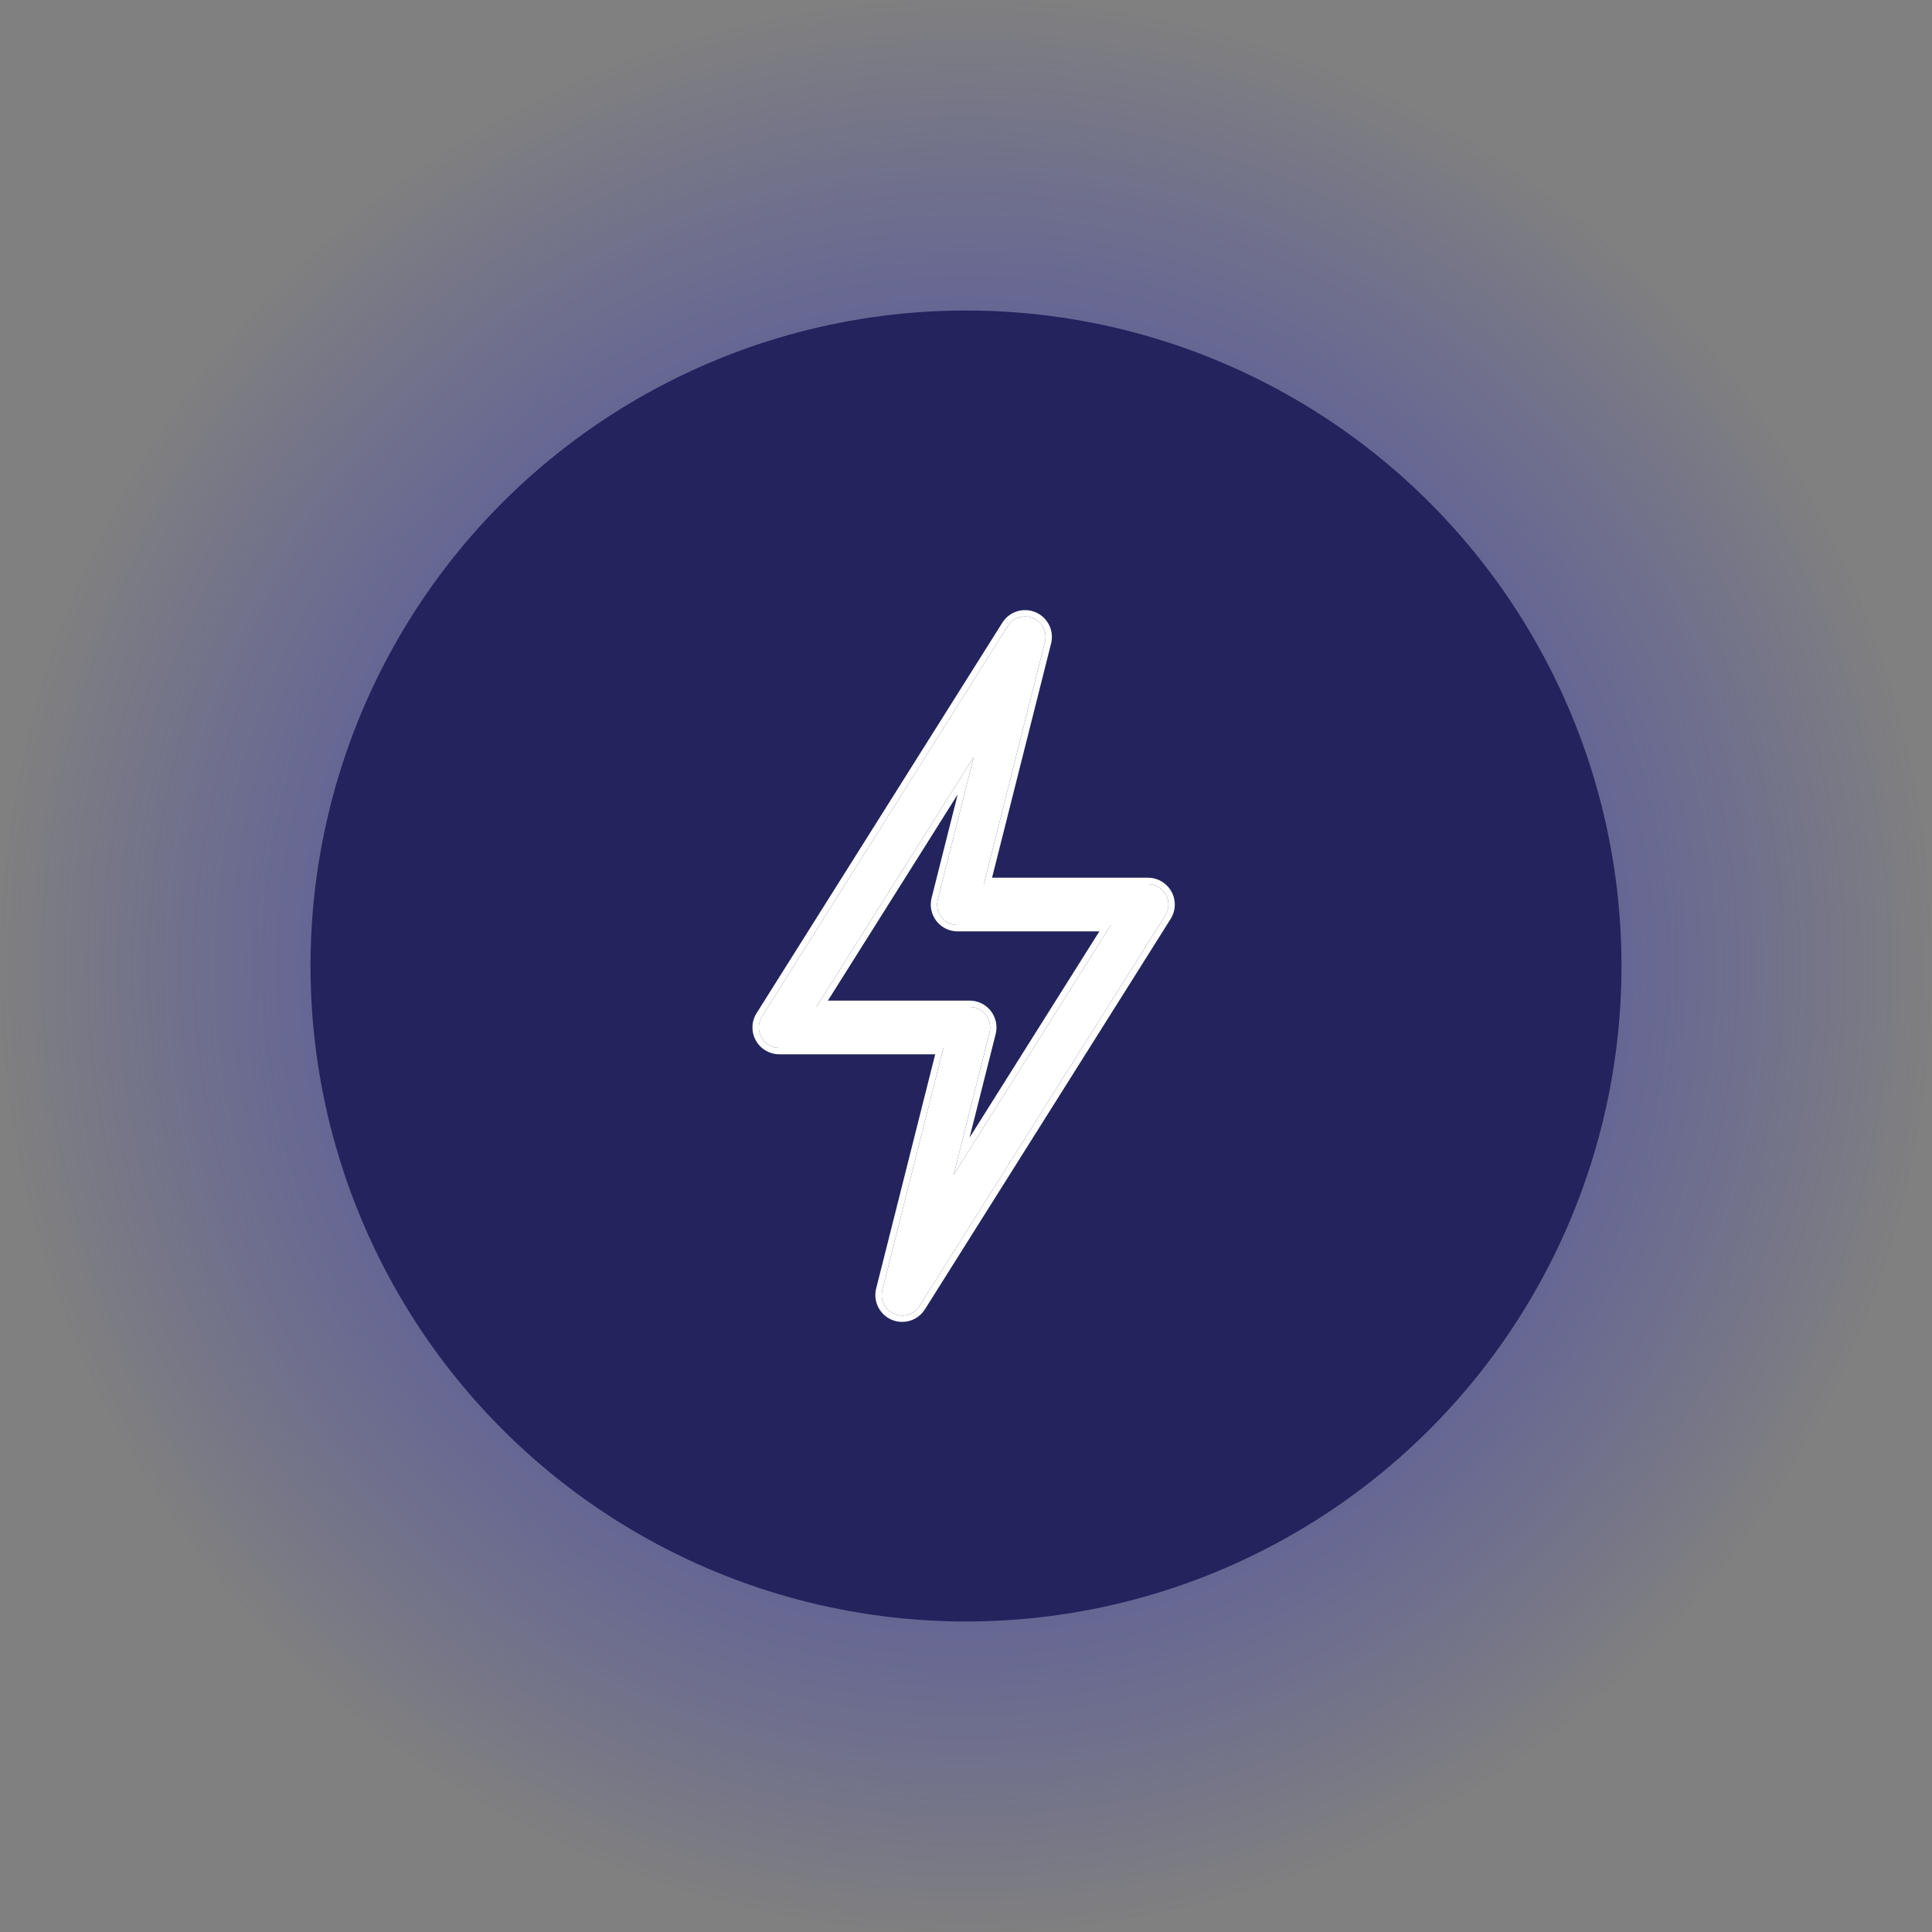 <svg width="95" height="95" viewBox="0 0 95 95" fill="none" xmlns="http://www.w3.org/2000/svg">
<rect x="0" y="0" width="95" height="95" fill="#808080" stroke="none"/>
<circle cx="47.5" cy="47.5" r="47.5" fill="url(#paint0_radial_4835_1665)"/>
<circle cx="47.5" cy="47.5" r="32.232" fill="#23245D"/>
<path d="M43.966 64.606C44.42 64.801 44.95 64.637 45.214 64.217L57.299 45.015C57.495 44.705 57.506 44.313 57.328 43.992C57.151 43.671 56.814 43.472 56.447 43.472H48.38L51.381 31.566C51.502 31.086 51.256 30.589 50.801 30.394C50.345 30.199 49.816 30.364 49.552 30.783L37.467 49.985C37.272 50.295 37.261 50.687 37.438 51.008C37.615 51.329 37.953 51.528 38.32 51.528H46.387L43.386 63.434C43.264 63.914 43.511 64.411 43.966 64.606ZM40.143 49.514L47.877 37.227L46.111 44.233C46.035 44.534 46.102 44.853 46.293 45.098C46.484 45.343 46.777 45.486 47.087 45.486H54.623L46.89 57.773L48.656 50.767C48.732 50.466 48.665 50.147 48.474 49.902C48.283 49.657 47.99 49.514 47.679 49.514H40.143Z" fill="white"/>
<path fill-rule="evenodd" clip-rule="evenodd" d="M43.966 64.606C43.511 64.411 43.264 63.914 43.386 63.434L46.387 51.528H38.32C37.953 51.528 37.615 51.329 37.438 51.008C37.261 50.687 37.272 50.295 37.467 49.985L49.552 30.783C49.816 30.364 50.345 30.199 50.801 30.394C51.256 30.589 51.502 31.086 51.381 31.566L48.38 43.472H56.447C56.814 43.472 57.151 43.671 57.328 43.992C57.506 44.313 57.495 44.705 57.299 45.015L45.214 64.217C44.95 64.637 44.42 64.801 43.966 64.606ZM48.781 43.159L51.684 31.642C51.843 31.013 51.52 30.362 50.924 30.107C50.327 29.851 49.633 30.068 49.288 30.617L37.203 49.818C36.947 50.225 36.932 50.739 37.164 51.159C37.397 51.58 37.839 51.841 38.32 51.841H45.986L43.083 63.358C42.924 63.987 43.246 64.638 43.843 64.894C44.438 65.148 45.132 64.934 45.479 64.383L57.564 45.182C57.82 44.775 57.834 44.261 57.602 43.841C57.37 43.42 56.927 43.159 56.447 43.159H48.781ZM46.111 44.233L47.877 37.227L40.143 49.514H47.679C47.99 49.514 48.283 49.657 48.474 49.902C48.665 50.147 48.732 50.466 48.656 50.767L46.89 57.773L54.623 45.486H47.087C46.777 45.486 46.484 45.343 46.293 45.098C46.102 44.853 46.035 44.534 46.111 44.233ZM54.057 45.798H47.087C46.68 45.798 46.296 45.611 46.046 45.29C45.796 44.969 45.708 44.551 45.808 44.156L47.093 39.06L40.709 49.202H47.679C48.086 49.202 48.47 49.389 48.72 49.71C48.97 50.031 49.058 50.449 48.959 50.844L47.674 55.941L54.057 45.798Z" fill="white"/>
<defs>
<radialGradient id="paint0_radial_4835_1665" cx="0" cy="0" r="1" gradientUnits="userSpaceOnUse" gradientTransform="translate(47.5 47.5) rotate(90) scale(47.5)">
<stop offset="0.003" stop-color="#3C3EAA"/>
<stop offset="1" stop-color="#2B2DC6" stop-opacity="0"/>
</radialGradient>
</defs>
</svg>
